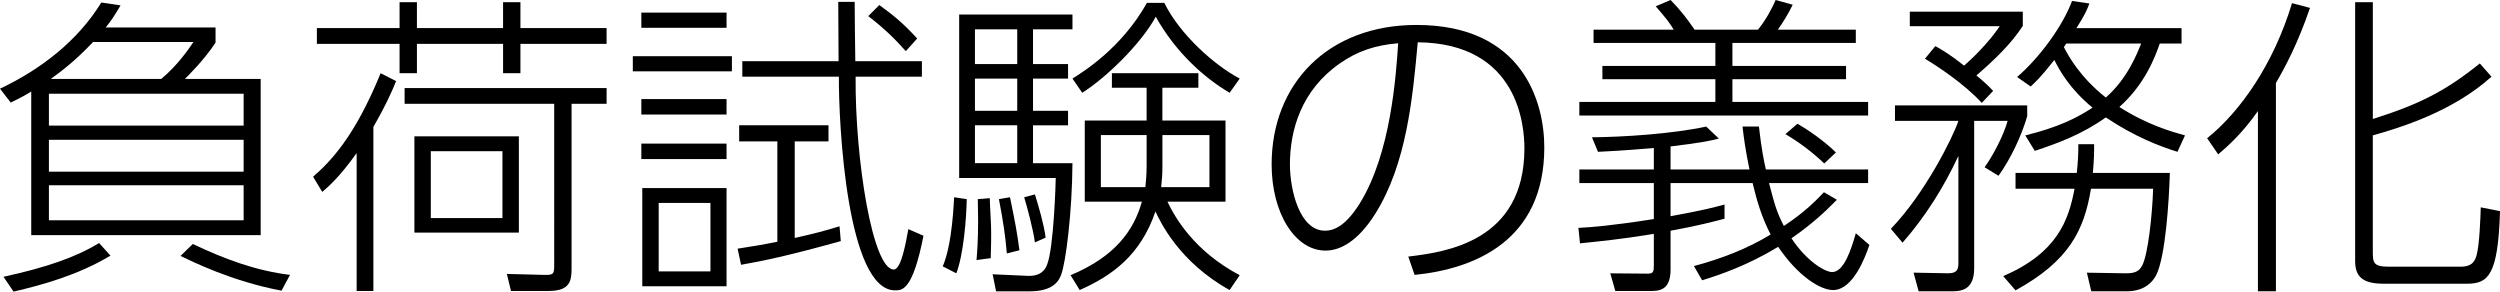 <?xml version="1.0" encoding="utf-8"?>
<!-- Generator: Adobe Illustrator 15.0.0, SVG Export Plug-In . SVG Version: 6.00 Build 0)  -->
<!DOCTYPE svg PUBLIC "-//W3C//DTD SVG 1.1//EN" "http://www.w3.org/Graphics/SVG/1.1/DTD/svg11.dtd">
<svg version="1.1" id="レイヤー_1" xmlns="http://www.w3.org/2000/svg" xmlns:xlink="http://www.w3.org/1999/xlink" x="0px"
	 y="0px" width="253.47px" height="29.566px" viewBox="0 0 253.47 29.566" enable-background="new 0 0 253.47 29.566"
	 xml:space="preserve">
<g>
	<g>
		<path d="M21.854,2.784V4.32C20.734,6.047,19.006,7.744,18.75,8h7.679v15.839H3.167V9.279c-0.576,0.352-0.896,0.544-2.08,1.12
			L0,8.991C4.127,7.04,7.871,4.16,10.271,0.256l1.952,0.288c-0.672,1.152-0.992,1.6-1.504,2.24H21.854z M0.352,28.062
			c4.288-0.928,7.359-1.984,9.695-3.424l1.152,1.28c-3.296,1.984-6.944,2.976-9.824,3.648L0.352,28.062z M24.702,9.503H4.959v3.232
			h19.743V9.503z M24.702,14.175H4.959v3.232h19.743V14.175z M24.702,18.783H4.959v3.552h19.743V18.783z M9.439,4.256
			C7.615,6.176,6.303,7.167,5.151,8h11.199c1.632-1.344,2.816-3.072,3.264-3.744H9.439z M19.55,24.734
			c3.136,1.504,6.399,2.72,9.855,3.136l-0.864,1.6c-5.088-0.96-9.087-2.976-10.239-3.52L19.55,24.734z"/>
		<path d="M31.744,17.919c1.792-1.568,4.224-4.064,6.848-10.496l1.568,0.8c-0.448,1.088-0.992,2.368-2.304,4.64v16.639H36.16V15.519
			c-1.728,2.432-2.912,3.456-3.488,3.936L31.744,17.919z M40.511,2.848V0.224h1.76v2.624h8.735V0.224h1.76v2.624h8.735v1.6h-8.735
			v2.976h-1.76V4.448h-8.735v2.976h-1.76V4.448h-8.383v-1.6H40.511z M61.501,10.527H57.95v16.671c0,1.248-0.128,2.304-2.335,2.304
			h-3.808l-0.416-1.728l3.775,0.096c1.024,0.032,1.024-0.128,1.024-1.12V10.527H41.023v-1.6h20.479V10.527z M52.606,23.583H42.015
			v-9.759h10.591V23.583z M50.942,15.327h-7.263v6.783h7.263V15.327z"/>
		<path d="M74.207,5.696v1.536H64.16V5.696H74.207z M73.663,1.28v1.536h-8.639V1.28H73.663z M73.663,10.047v1.568h-8.639v-1.568
			H73.663z M73.663,14.559v1.568h-8.639v-1.568H73.663z M73.663,19.071v9.951H65.12v-9.951H73.663z M72.031,20.575h-5.248v6.943
			h5.248V20.575z M85.246,24.446c-5.536,1.536-7.775,1.984-10.111,2.4l-0.352-1.632c2.048-0.32,2.784-0.448,4.032-0.704V14.335
			h-3.872v-1.632h9.056v1.632h-3.424v9.792c2.016-0.448,2.976-0.704,4.543-1.184L85.246,24.446z M86.654,0.192
			c0,1.056,0.032,4,0.064,6.016h6.751v1.568h-6.72c-0.064,8.416,1.728,19.551,3.872,19.551c0.768,0,1.248-2.88,1.472-4.096
			l1.536,0.672c-1.088,5.536-2.144,5.536-2.88,5.536c-4.864,0-5.728-16.799-5.696-21.663h-9.791V6.208h9.759
			c0-0.96-0.032-5.151-0.032-6.016H86.654z M91.838,5.184c-1.088-1.216-2.112-2.24-3.808-3.552l1.12-1.12
			c1.472,1.056,2.464,1.888,3.84,3.392L91.838,5.184z"/>
		<path d="M95.584,27.006c0.992-2.304,1.12-6.624,1.152-7.007l1.28,0.192c-0.032,1.92-0.32,5.6-1.056,7.52L95.584,27.006z
			 M108.735,1.472v1.504h-4v3.52h3.552v1.472h-3.552v3.264h3.552v1.472h-3.552v3.84h4c-0.032,4.992-0.672,10.079-1.152,11.327
			c-0.192,0.48-0.672,1.664-3.168,1.664h-3.423l-0.352-1.728l3.552,0.16c1.44,0.064,1.824-0.768,1.952-1.088
			c0.704-1.664,0.896-8.543,0.896-8.831h-9.792V1.472H108.735z M103.135,2.976h-4.288v3.52h4.288V2.976z M103.135,7.967h-4.288
			v3.264h4.288V7.967z M103.135,12.703h-4.288v3.84h4.288V12.703z M99.008,26.366c0.064-0.832,0.16-1.952,0.16-3.936
			c0-1.056-0.032-1.696-0.032-2.24l1.216-0.096c0,0.448,0.032,0.672,0.128,2.815c0.032,0.992,0,2.304-0.032,3.264L99.008,26.366z
			 M102.08,25.694c-0.16-1.888-0.352-3.136-0.8-5.504l1.12-0.192c0.544,2.624,0.704,3.488,0.96,5.375L102.08,25.694z
			 M104.927,24.574c-0.16-1.248-0.768-3.52-1.088-4.576l1.088-0.288c0.352,1.12,0.928,3.072,1.088,4.384L104.927,24.574z
			 M108.543,27.902c4.512-1.888,6.399-4.512,7.231-7.455h-5.792v-8.224h6.271V8.896h-3.52V7.423h8.767v1.472h-3.648v3.328h6.4v8.224
			h-5.888c0.736,1.536,2.656,4.991,7.328,7.455l-1.024,1.504c-5.152-2.848-7.072-7.007-7.52-7.967
			c-1.504,4.416-4.352,6.496-7.68,7.967L108.543,27.902z M108.735,7.967c1.12-0.704,4.992-3.104,7.551-7.679h1.76
			c1.568,3.2,5.087,6.335,7.647,7.679l-1.024,1.44c-2.56-1.504-5.472-4.096-7.488-7.711c-1.44,2.656-4.927,6.112-7.455,7.711
			L108.735,7.967z M116.254,13.695h-4.64v5.28h4.512c0.032-0.384,0.128-1.088,0.128-2.176V13.695z M117.854,16.831
			c0,0.864-0.032,1.28-0.128,2.144h4.896v-5.28h-4.768V16.831z"/>
		<path d="M142.783,26.014c3.648-0.448,11.775-1.44,11.775-10.975c0-2.176-0.544-10.655-10.815-10.751
			c-0.512,5.6-1.12,12.319-4.32,17.407c-1.76,2.784-3.552,3.712-5.023,3.712c-3.104,0-5.472-3.808-5.472-8.735
			c0-8.191,5.728-14.143,14.687-14.143c10.751,0,12.959,7.775,12.959,12.415c0,9.471-7.071,12.319-13.151,12.927L142.783,26.014z
			 M135.839,6.432c-3.904,2.72-5.056,6.751-5.056,10.239c0,2.624,0.992,6.719,3.552,6.719c1.024,0,2.176-0.608,3.52-2.751
			c3.168-5.088,3.68-12.959,3.904-16.255C139.487,4.576,137.663,5.152,135.839,6.432z"/>
		<path d="M178.334,12.831c0.256,2.272,0.512,3.52,0.704,4.352h10.367v1.376h-10.047c0.544,2.08,0.768,2.944,1.504,4.352
			c2.176-1.439,3.296-2.624,4.064-3.423l1.312,0.768c-1.376,1.408-2.751,2.624-4.607,3.904c1.568,2.368,3.424,3.424,4.127,3.424
			c1.216,0,1.952-2.368,2.4-3.936l1.376,1.184c-0.448,1.344-1.696,4.576-3.68,4.576c-1.312,0-3.584-1.44-5.568-4.383
			c-3.167,1.919-5.951,2.848-7.711,3.392l-0.832-1.44c2.72-0.736,5.375-1.728,7.775-3.2c-0.896-1.76-1.376-3.328-1.824-5.216h-8.319
			v3.36c3.52-0.64,4.512-0.928,5.472-1.184v1.44c-1.248,0.32-2.656,0.704-5.472,1.216v3.936c0,2.208-1.248,2.176-2.208,2.176h-3.392
			l-0.512-1.792l3.808,0.032c0.544,0,0.608-0.192,0.608-0.832v-3.2c-3.52,0.576-5.664,0.768-7.487,0.96l-0.16-1.568
			c1.28-0.064,3.392-0.224,7.647-0.896v-3.648h-7.551v-1.376h7.551v-2.176c-3.488,0.288-4.448,0.32-5.664,0.384l-0.608-1.472
			c3.264-0.032,8.159-0.352,11.583-1.088l1.28,1.216c-0.576,0.16-1.664,0.416-4.896,0.8v2.335h8
			c-0.416-2.016-0.576-3.231-0.704-4.352H178.334z M178.238,3.008c0.864-1.056,1.504-2.336,1.792-3.008l1.728,0.48
			c-0.416,0.864-0.96,1.76-1.504,2.528h7.903v1.344h-12.511v2.336h11.52v1.344h-11.52v2.304h13.759v1.376h-29.278v-1.376h13.791
			V8.031h-11.455V6.688h11.455V4.352h-12.351V3.008h8.127c-0.416-0.704-0.768-1.152-1.824-2.368L169.375,0
			c0.896,0.896,1.728,1.952,2.432,3.008H178.238z M184.958,16.575c-1.248-1.184-2.528-2.144-3.936-2.976l1.216-1.056
			c1.056,0.608,2.656,1.696,3.904,2.912L184.958,16.575z"/>
		<path d="M191.712,23.198c3.488-3.616,6.304-9.311,6.848-10.943h-6.432v-1.568h13.407v1.088c-0.544,1.919-1.696,4.383-2.912,6.047
			l-1.408-0.864c0.832-1.152,1.92-3.2,2.335-4.704h-3.392v14.943c0,2.304-1.44,2.335-2.304,2.335h-3.328l-0.512-1.888l3.456,0.064
			c0.64,0,1.088-0.128,1.088-0.928V15.807c-1.472,3.167-3.36,6.175-5.664,8.799L191.712,23.198z M200.927,10.431
			c-1.824-1.984-4.544-3.744-5.76-4.479l1.056-1.28c0.736,0.416,1.504,0.864,2.912,1.984c0.64-0.544,2.464-2.272,3.616-4h-9.119
			V1.184h11.455v1.44c-1.152,1.792-2.88,3.456-4.704,5.023c0.96,0.8,1.248,1.088,1.696,1.568L200.927,10.431z M203.103,27.998
			c5.472-2.368,6.624-5.632,7.231-8.863h-5.983v-1.6h6.208c0.128-1.088,0.16-2.016,0.16-2.912h1.6c0,0.864,0,1.472-0.128,2.912
			h7.807c-0.096,3.008-0.448,8.447-1.375,10.335c-0.576,1.12-1.664,1.664-2.944,1.664h-3.648l-0.448-1.888l3.936,0.064
			c1.216,0.032,1.472-0.448,1.664-0.768c0.608-1.152,1.024-5.087,1.12-7.807h-6.303c-0.704,4.255-2.24,7.327-7.647,10.303
			L203.103,27.998z M221.182,2.848v1.568h-2.208c-0.48,1.376-1.504,4.128-4.096,6.432c2.848,1.824,5.375,2.528,6.655,2.88
			l-0.768,1.664c-1.824-0.576-4.288-1.504-7.263-3.488c-2.368,1.696-4.864,2.624-7.2,3.392l-0.96-1.568
			c3.36-0.832,5.216-1.76,6.815-2.816c-2.271-1.856-3.328-3.744-3.872-4.832c-1.376,1.76-1.984,2.304-2.4,2.688l-1.376-0.96
			c2.272-1.952,4.64-5.184,5.568-7.711l1.76,0.256c-0.224,0.608-0.448,1.152-1.312,2.496H221.182z M209.502,4.416
			c-0.096,0.096-0.16,0.256-0.256,0.352c0.48,0.928,1.632,3.04,4.256,5.12c2.208-1.92,3.2-4.512,3.583-5.472H209.502z"/>
		<path d="M230.751,29.534h-1.824V11.263c-1.695,2.4-3.2,3.68-4.031,4.384l-1.12-1.632c3.392-2.72,6.751-7.552,8.607-13.695
			l1.823,0.48c-1.248,3.648-2.527,6.016-3.455,7.616V29.534z M252.606,7.775c-3.937,3.552-9.216,5.152-12.031,5.952v11.679
			c0,1.184,0,1.632,1.6,1.632h7.296c1.248,0,1.472-0.64,1.632-1.184c0.288-1.088,0.384-3.711,0.416-4.832l1.952,0.384
			c-0.192,6.559-1.217,7.359-3.36,7.359h-8.447c-2.144,0-2.88-0.736-2.88-2.304V0.224h1.792v11.839
			c4.671-1.472,7.359-2.815,10.847-5.631L252.606,7.775z"/>
	</g>
</g>
</svg>

